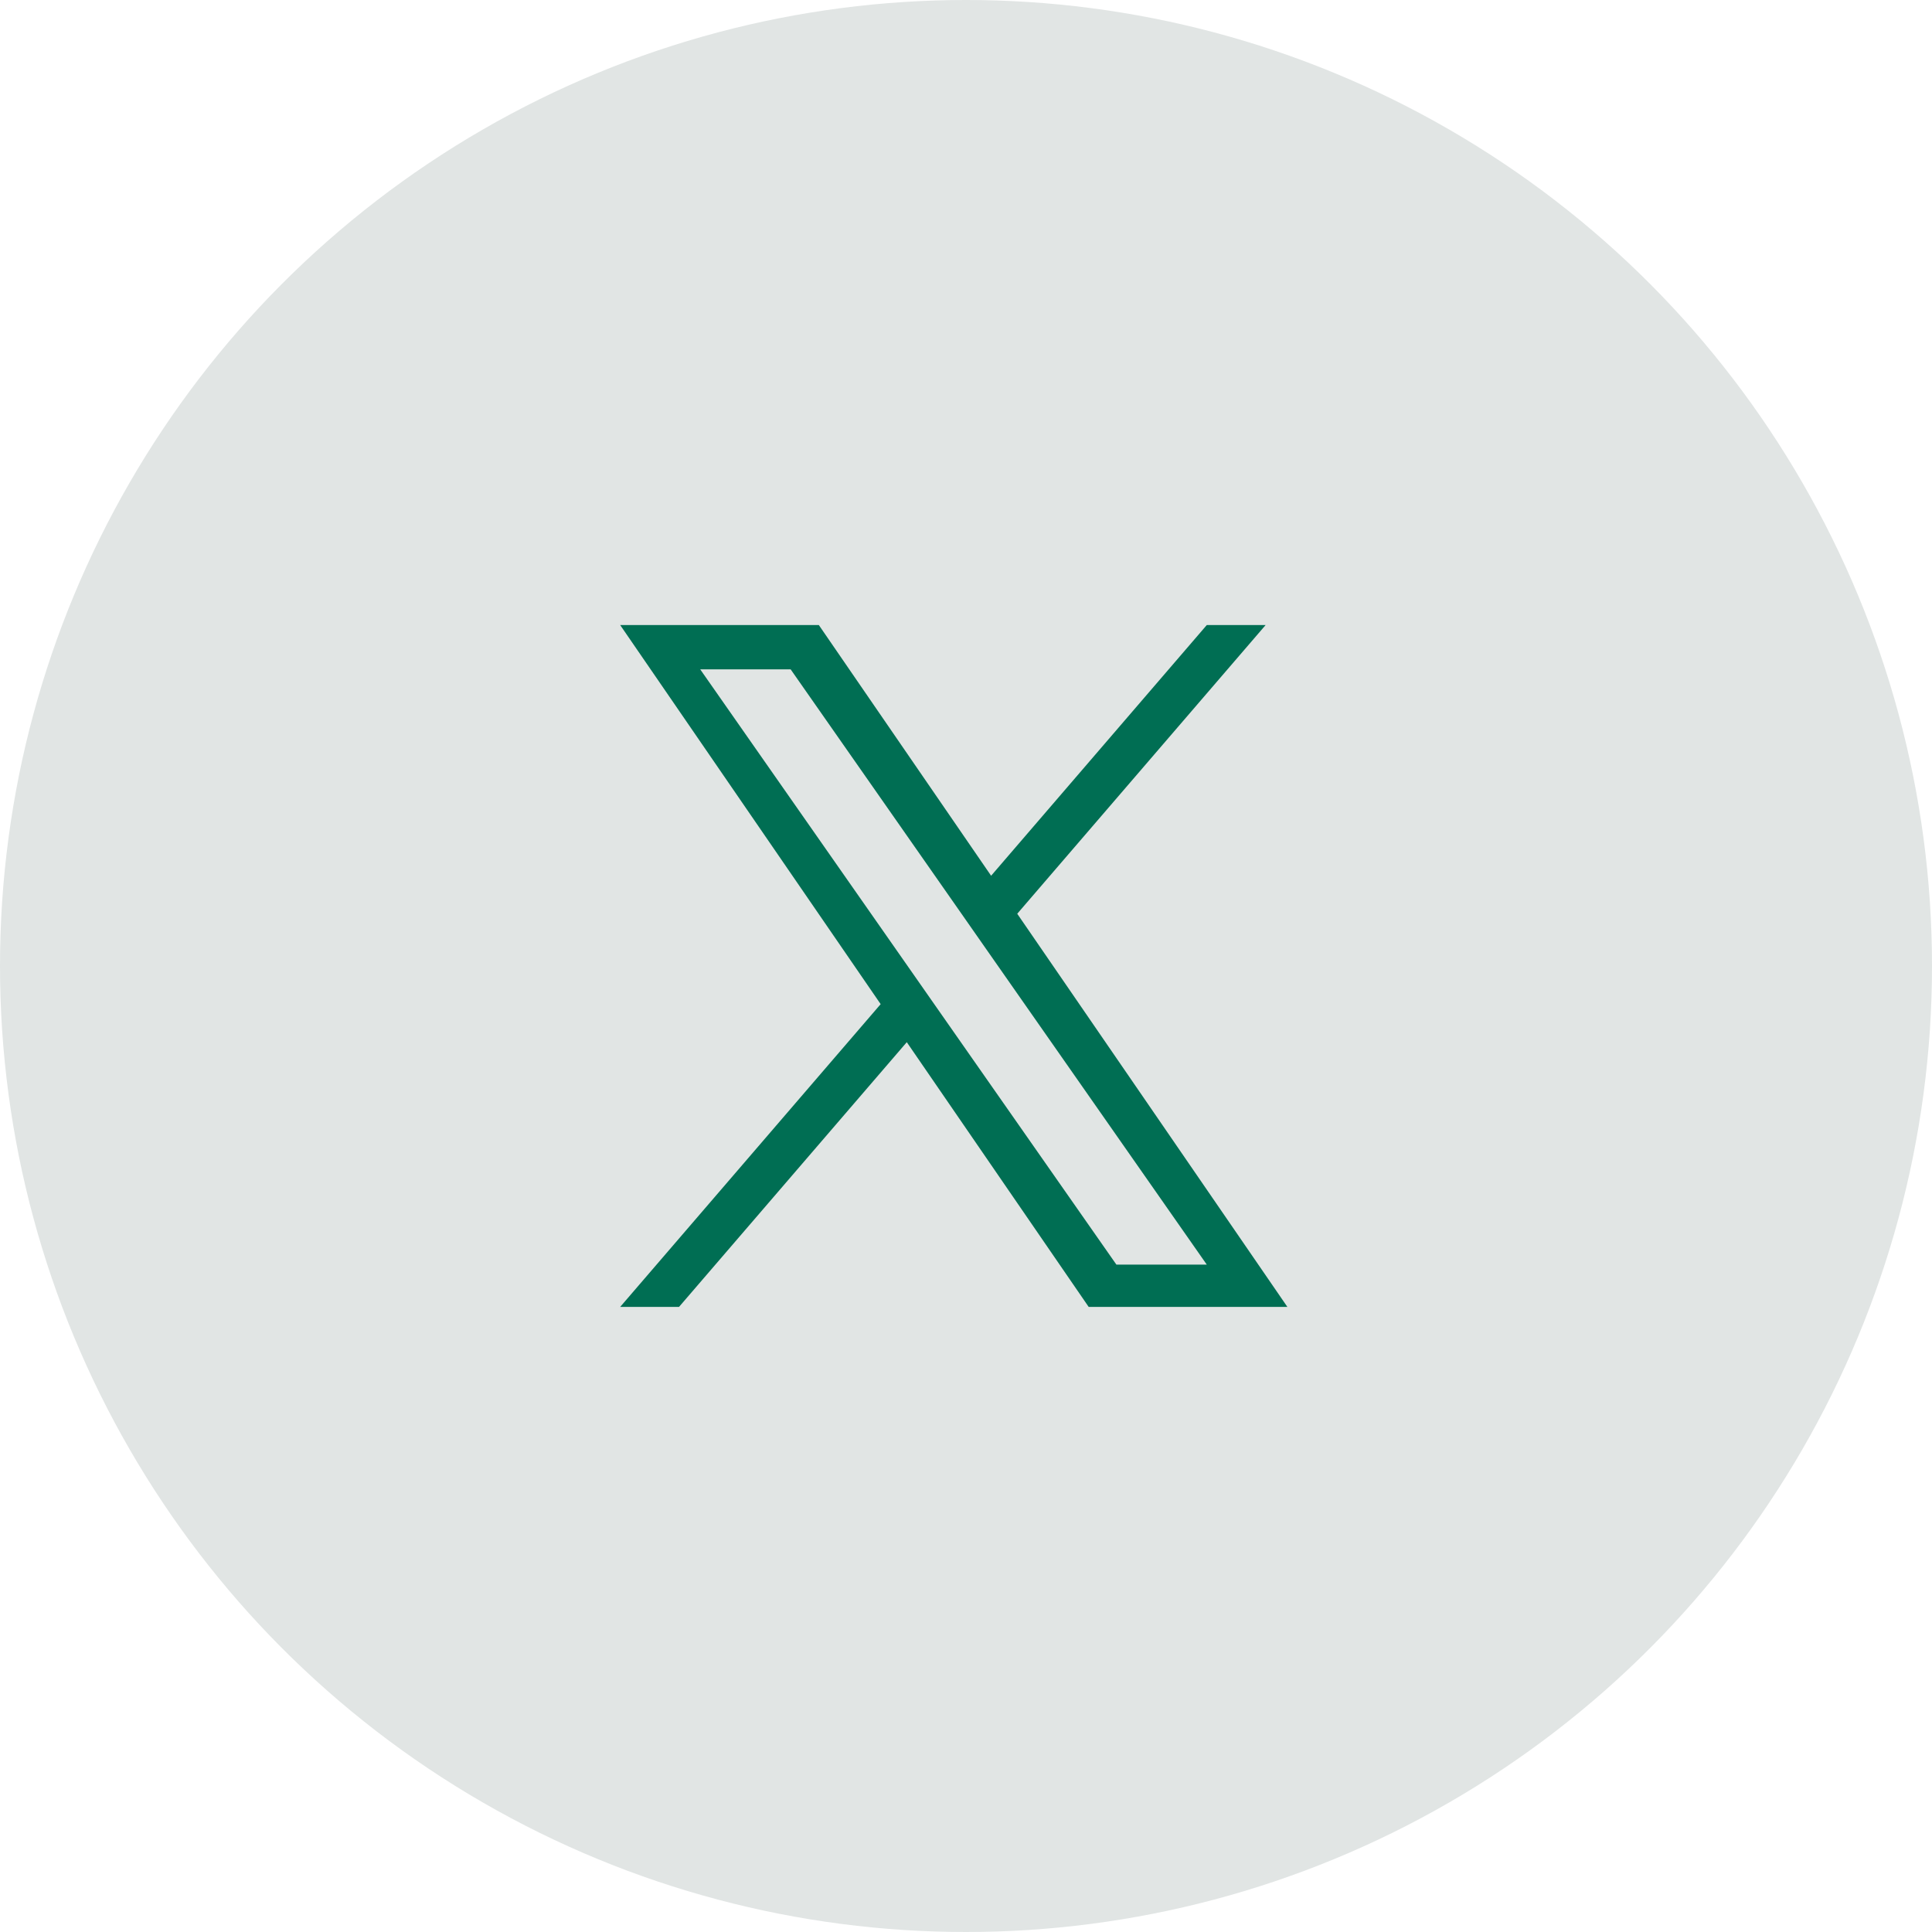 <svg width="46" height="46" viewBox="0 0 46 46" fill="none" xmlns="http://www.w3.org/2000/svg">
<circle cx="23" cy="23" r="23" fill="#E1E5E4"/>
<path d="M24.22 21.756L30.134 14.882H28.733L23.598 20.851L19.496 14.882H14.766L20.968 23.908L14.766 31.117H16.167L21.59 24.814L25.921 31.117H30.652L24.22 21.756H24.22ZM22.3 23.988L21.672 23.089L16.672 15.937H18.825L22.86 21.709L23.488 22.608L28.733 30.11H26.581L22.3 23.988V23.988Z" fill="#006E53"/>
</svg>
